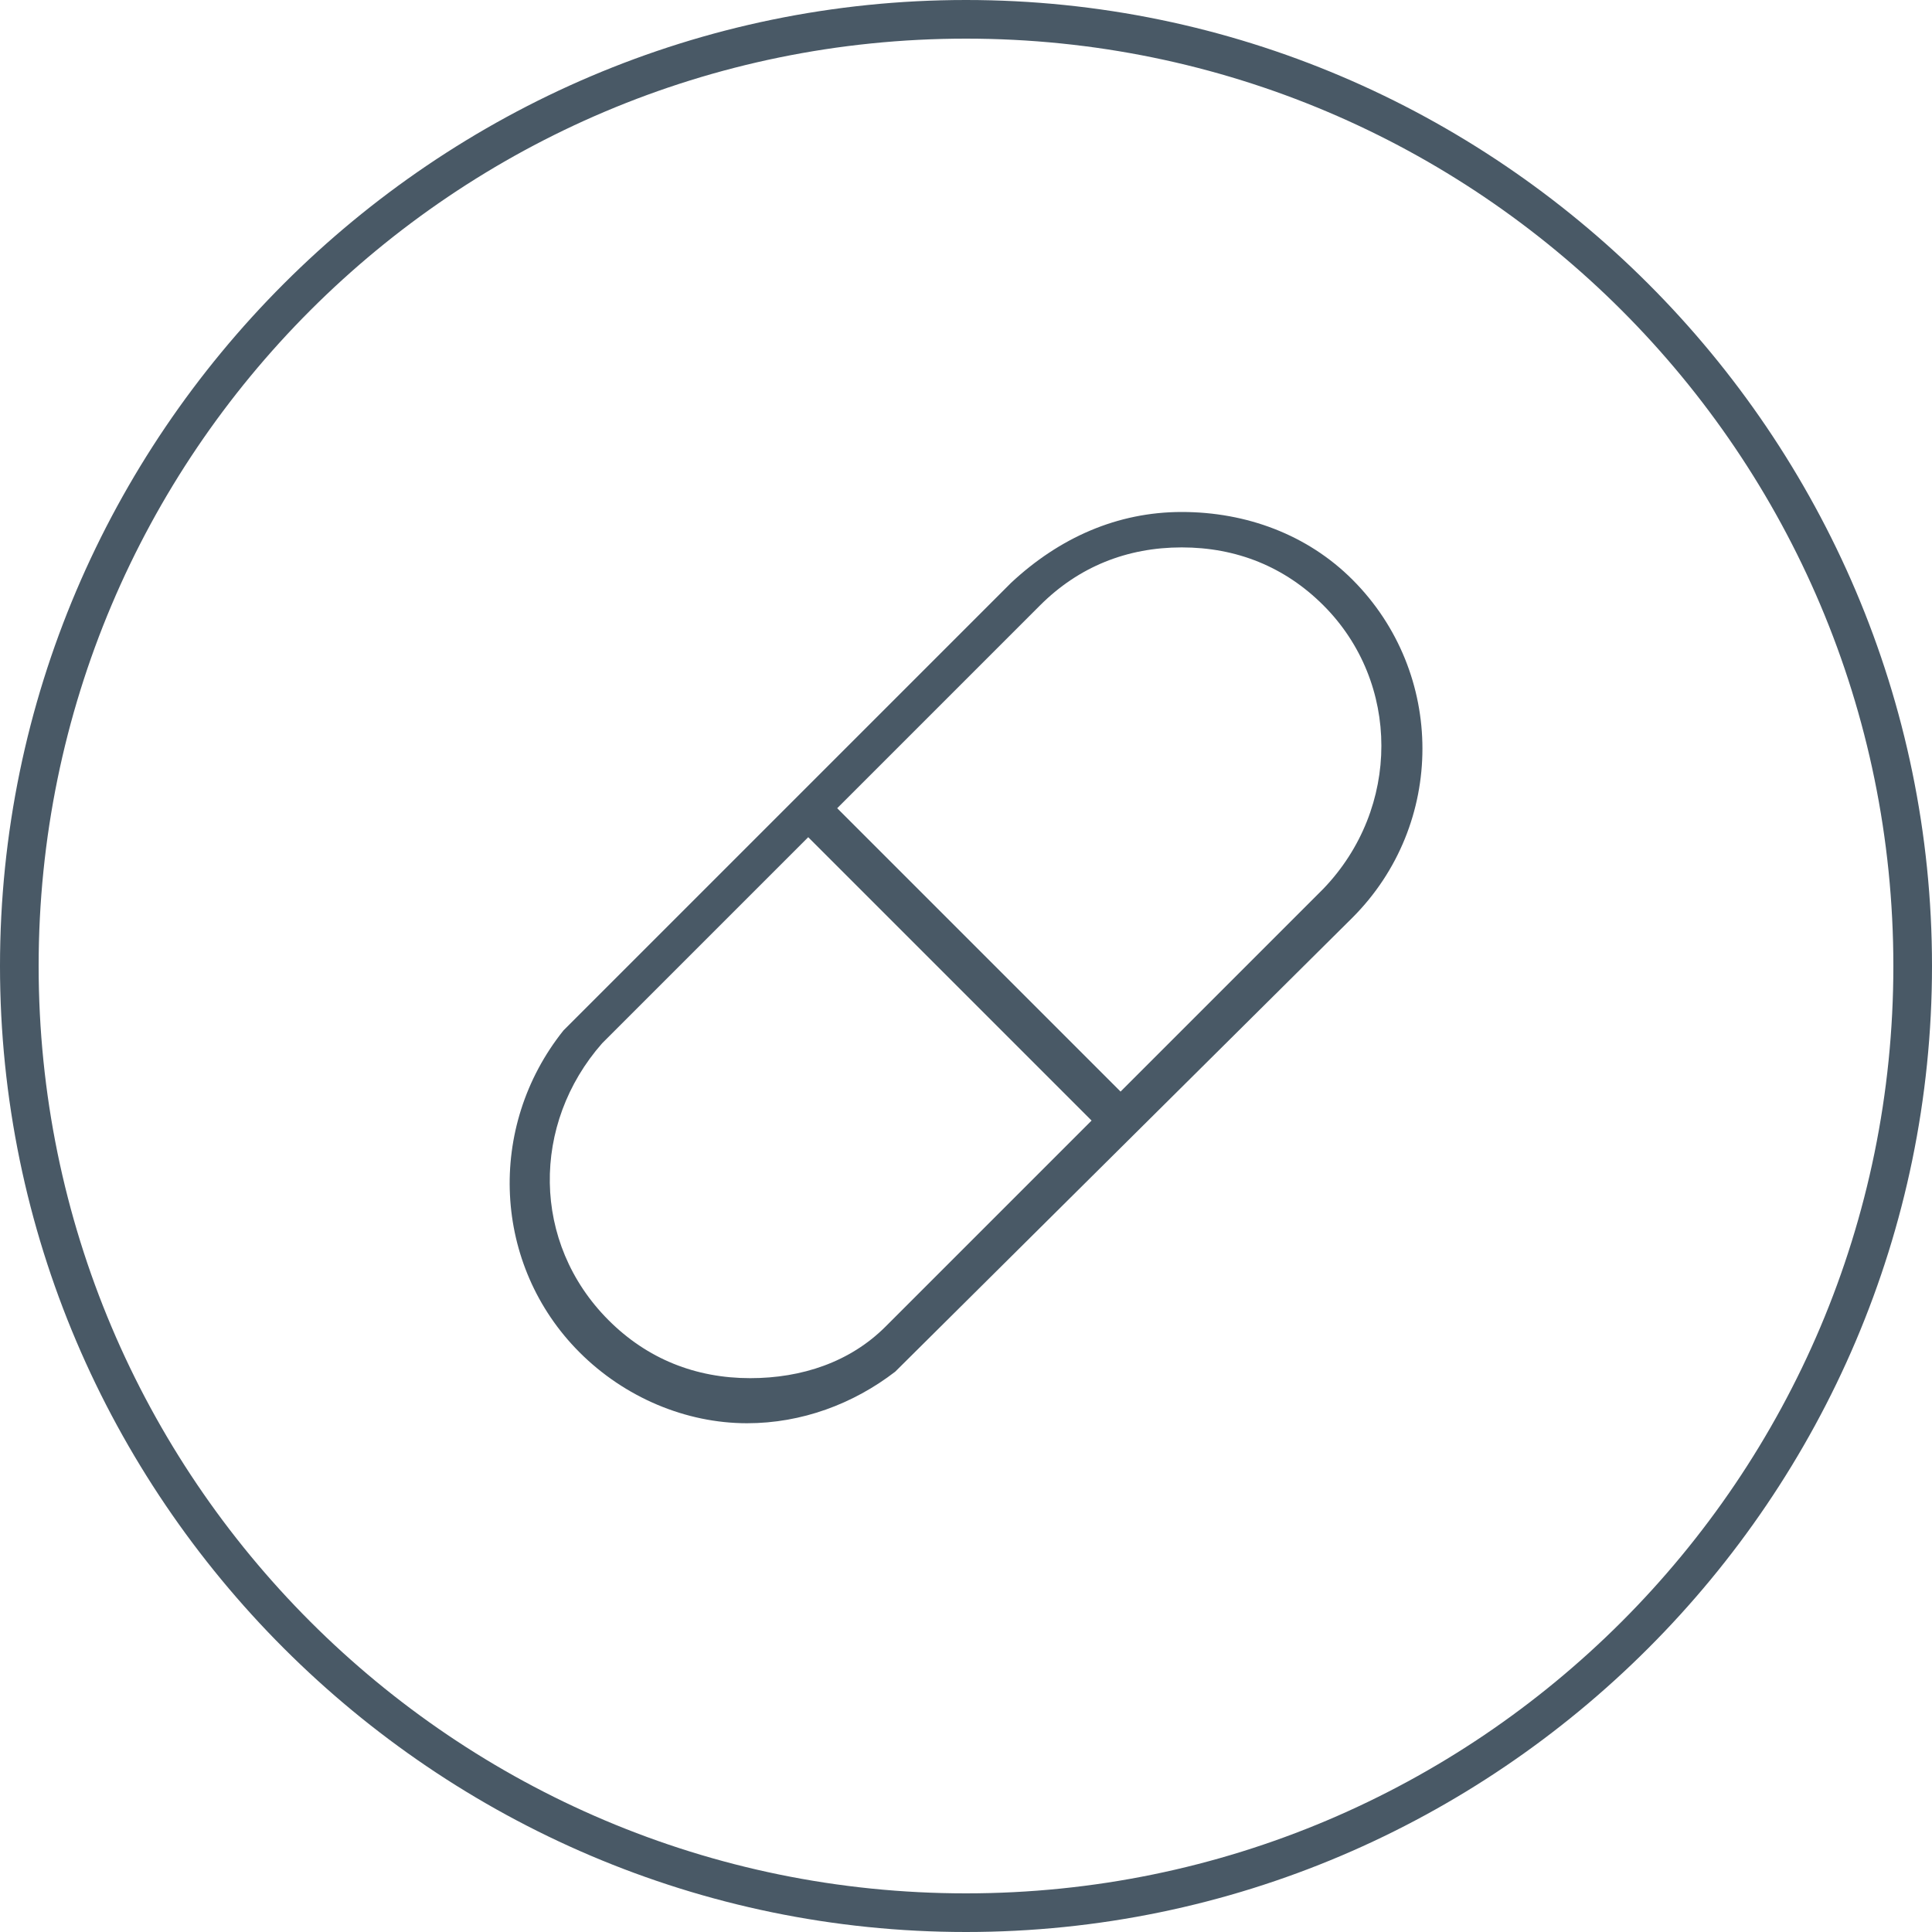 <?xml version="1.0" encoding="utf-8"?>
<!-- Generator: Adobe Illustrator 18.1.1, SVG Export Plug-In . SVG Version: 6.00 Build 0)  -->
<!DOCTYPE svg PUBLIC "-//W3C//DTD SVG 1.1//EN" "http://www.w3.org/Graphics/SVG/1.1/DTD/svg11.dtd">
<svg version="1.1" id="Layer_1" xmlns="http://www.w3.org/2000/svg" xmlns:xlink="http://www.w3.org/1999/xlink" x="0px" y="0px"
	 width="60px" height="60px" viewBox="0 0 60 60" style="enable-background:new 0 0 60 60;" xml:space="preserve">
<style type="text/css">
	.st0{fill:#495966;}
</style>
<g>
	<path class="st0" d="M30,0C13.5,0,0,13.5,0,30s13.5,30,30,30s30-13.5,30-30S46.5,0,30,0z M30,58.8C14.1,58.8,1.2,45.9,1.2,30
		S14.1,1.2,30,1.2c15.9,0,28.8,12.9,28.8,28.8S45.9,58.8,30,58.8z"/>
	<path class="st0" d="M36.7,15.9c-2,0-3.8,0.8-5.3,2.2L17.9,31.6l-0.4,0.4l0,0C15.1,35,15.3,39.3,18,42c1.4,1.4,3.3,2.2,5.2,2.2
		c1.7,0,3.3-0.6,4.6-1.6l0,0L42,28.5c2.9-2.9,2.9-7.6,0-10.5C40.6,16.6,38.7,15.9,36.7,15.9z M27.5,41.2c-1.1,1.1-2.6,1.6-4.2,1.6
		c-1.7,0-3.2-0.6-4.4-1.8c-2.4-2.4-2.4-6.1-0.2-8.6l0.1-0.1l6.3-6.3l8.8,8.8l-6.3,6.3L27.5,41.2z M34.8,33.9l-8.8-8.8l6.3-6.3
		c1.2-1.2,2.7-1.8,4.4-1.8c1.7,0,3.2,0.6,4.4,1.8c2.4,2.4,2.4,6.3,0,8.8L34.8,33.9z"/>
</g>
</svg>
